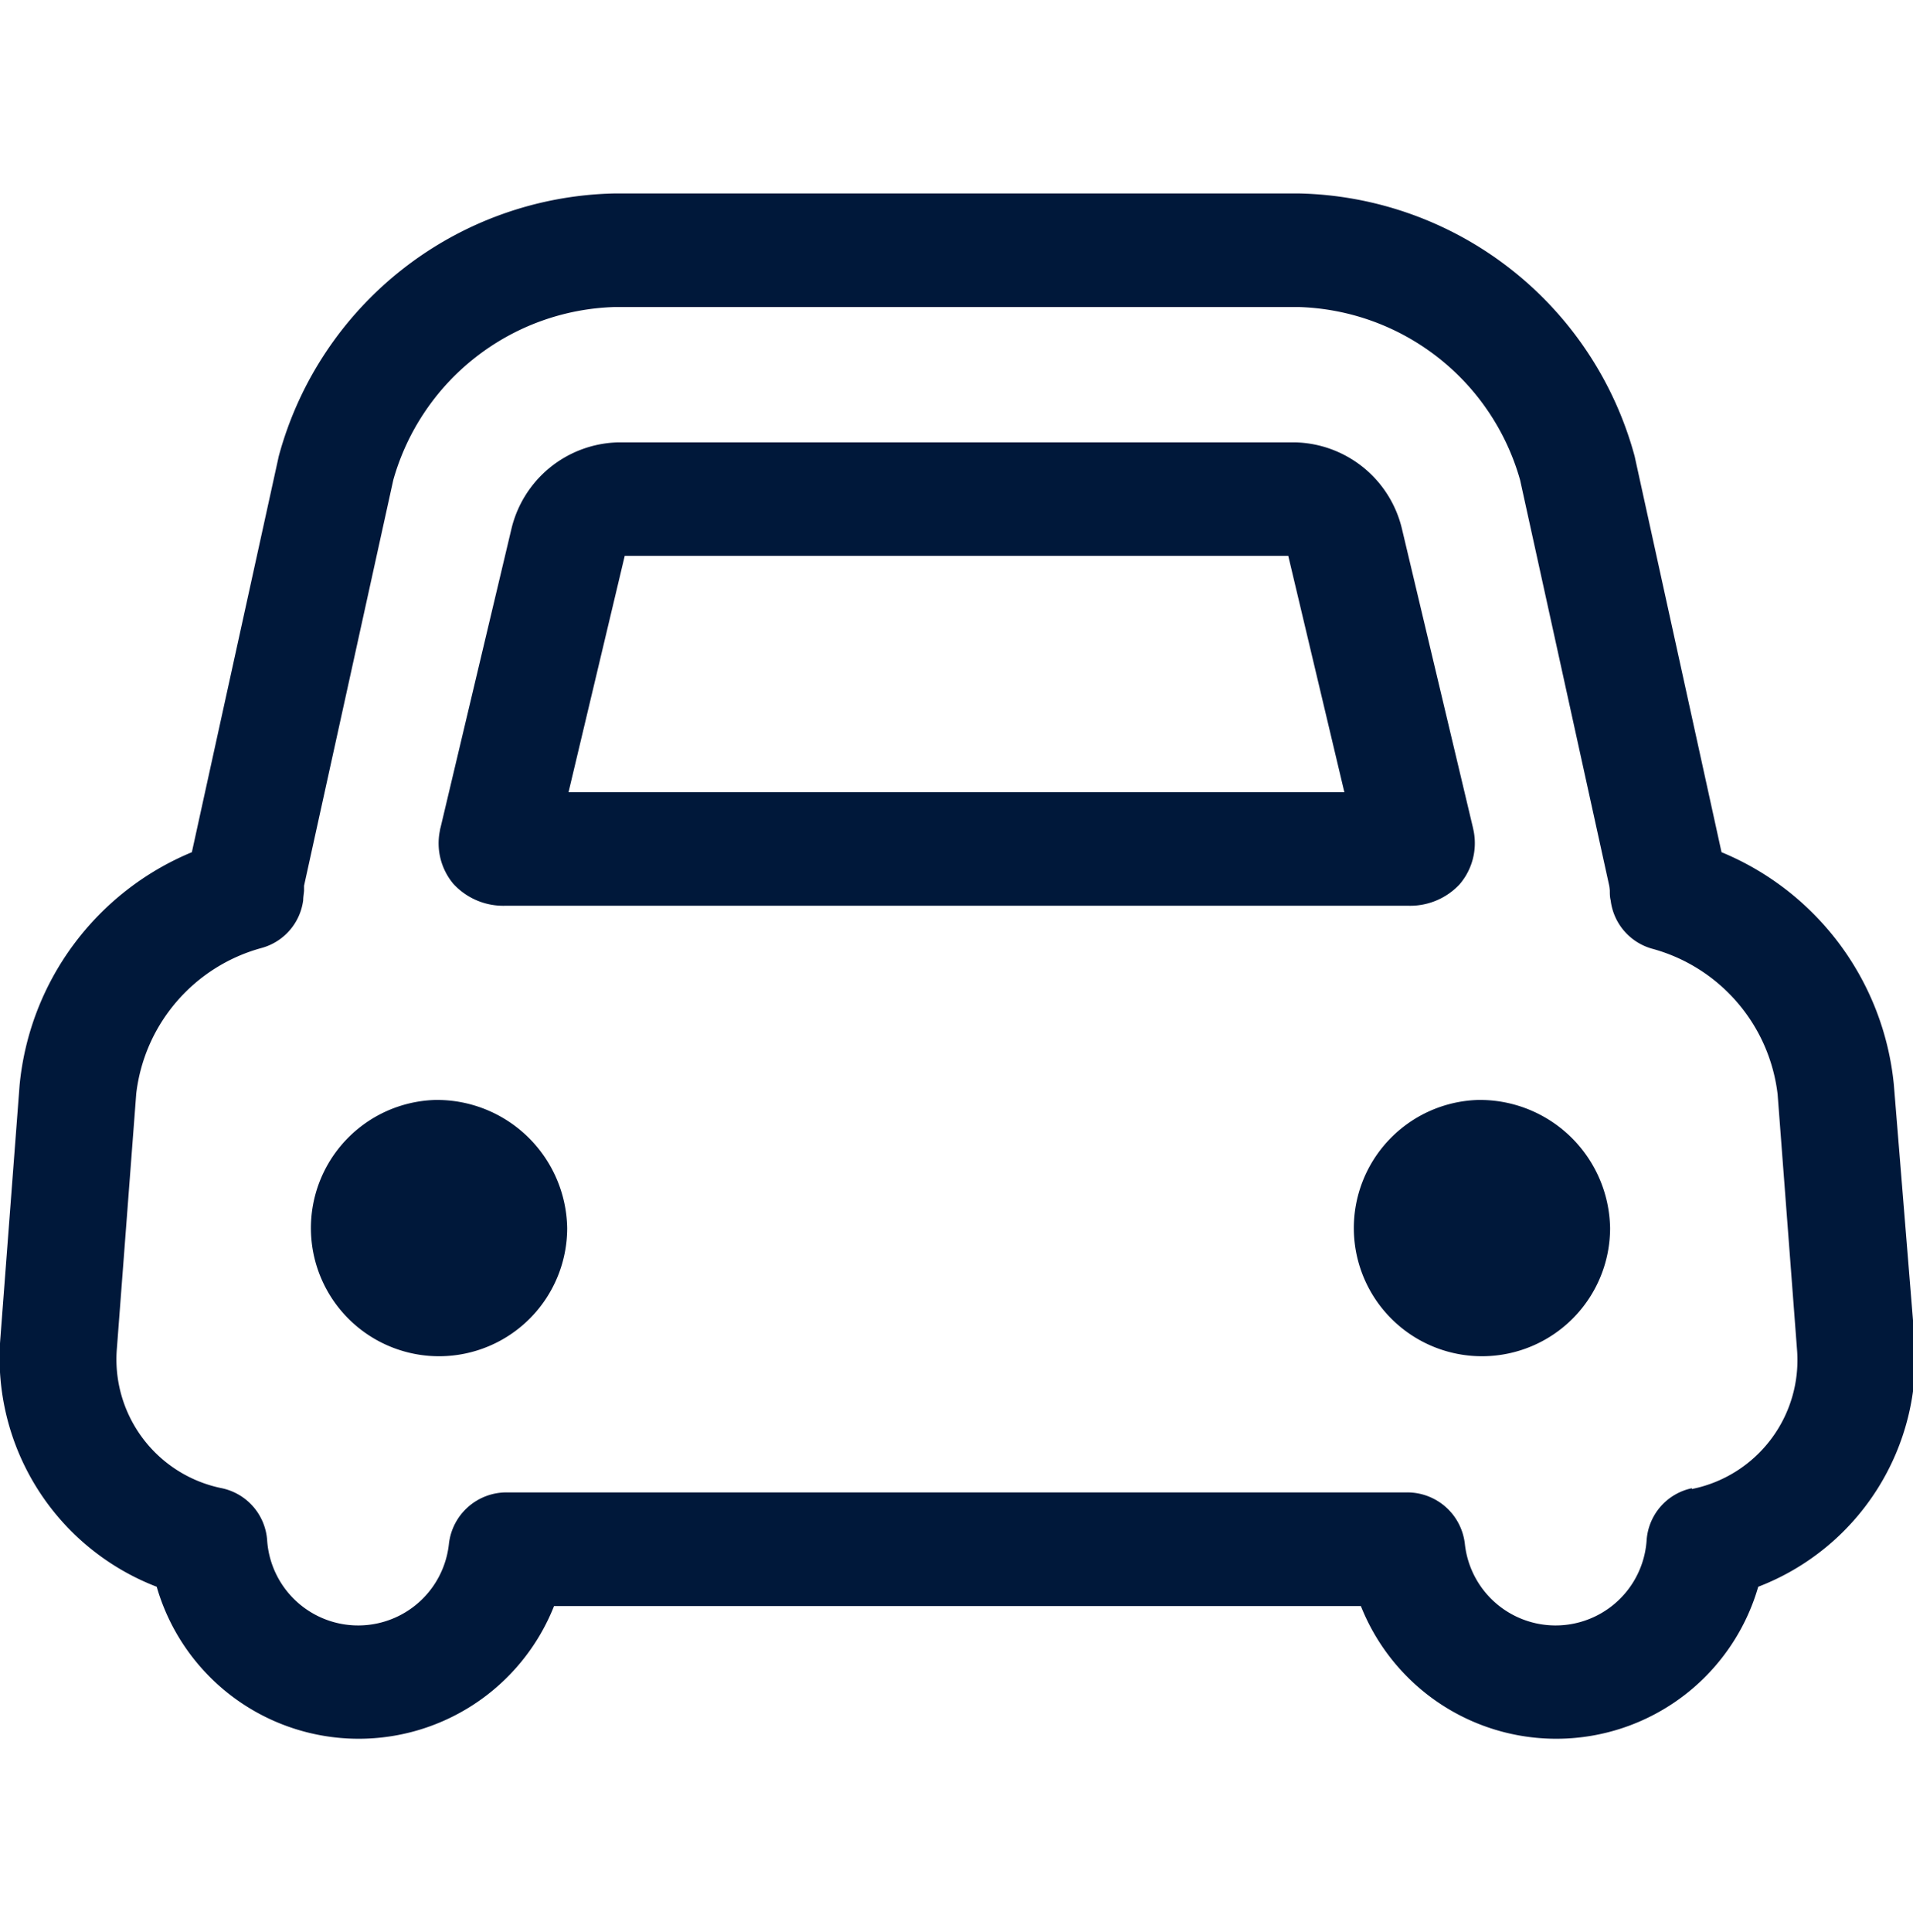 <svg xmlns="http://www.w3.org/2000/svg" width="19.812" height="20" viewBox="0 0 19.812 20">
  <defs>
    <style>
      .cls-1 {
        fill: #00183a;
        fill-rule: evenodd;
      }
    </style>
  </defs>
  <path id="形状_25" data-name="形状 25" class="cls-1" d="M299.708,391.234a2.91,2.91,0,0,0-1.785-2.411l-0.9-4.1a3.683,3.683,0,0,0-3.471-2.72h-7.1a3.682,3.682,0,0,0-3.471,2.72l-0.9,4.1a2.912,2.912,0,0,0-1.784,2.411l-0.2,2.632a2.539,2.539,0,0,0,1.62,2.562,2.177,2.177,0,0,0,4.115.2h8.356a2.177,2.177,0,0,0,4.115-.2,2.536,2.536,0,0,0,1.619-2.562Zm-2.093,4.174a0.592,0.592,0,0,0-.468.543,0.945,0.945,0,0,1-1.882.035,0.6,0.6,0,0,0-.6-0.535h-9.322a0.6,0.6,0,0,0-.6.535,0.945,0.945,0,0,1-1.882-.035,0.593,0.593,0,0,0-.468-0.543,1.361,1.361,0,0,1-1.088-1.454l0.2-2.632a1.777,1.777,0,0,1,1.3-1.508,0.592,0.592,0,0,0,.429-0.493c0-.034.007-0.068,0.009-0.1,0-.017,0-0.035,0-0.051l0.924-4.2a2.458,2.458,0,0,1,2.285-1.791h7.1a2.459,2.459,0,0,1,2.285,1.791l0.923,4.2a0.488,0.488,0,0,1,.006.052c0,0.033,0,.065.009,0.1a0.593,0.593,0,0,0,.429.5,1.777,1.777,0,0,1,1.3,1.508l0.2,2.632a1.361,1.361,0,0,1-1.088,1.454h0Zm-12.287-6.031h9.344a0.7,0.7,0,0,0,.537-0.22,0.654,0.654,0,0,0,.147-0.553l-0.009-.042-0.734-3.088a1.165,1.165,0,0,0-1.1-.894h-7.022a1.166,1.166,0,0,0-1.1.894l-0.733,3.088a0.315,0.315,0,0,0-.009.042,0.653,0.653,0,0,0,.139.545,0.7,0.7,0,0,0,.545.228h0Zm1.236-3.622h6.872l0.581,2.447h-8.035Zm-1.966,5.633a1.327,1.327,0,1,0,1.37,1.326,1.349,1.349,0,0,0-1.37-1.326h0Zm10.8,0a1.327,1.327,0,1,0,1.371,1.326,1.349,1.349,0,0,0-1.371-1.326h0Zm0,0" transform="translate(-280.094 -380)"/>
</svg>
